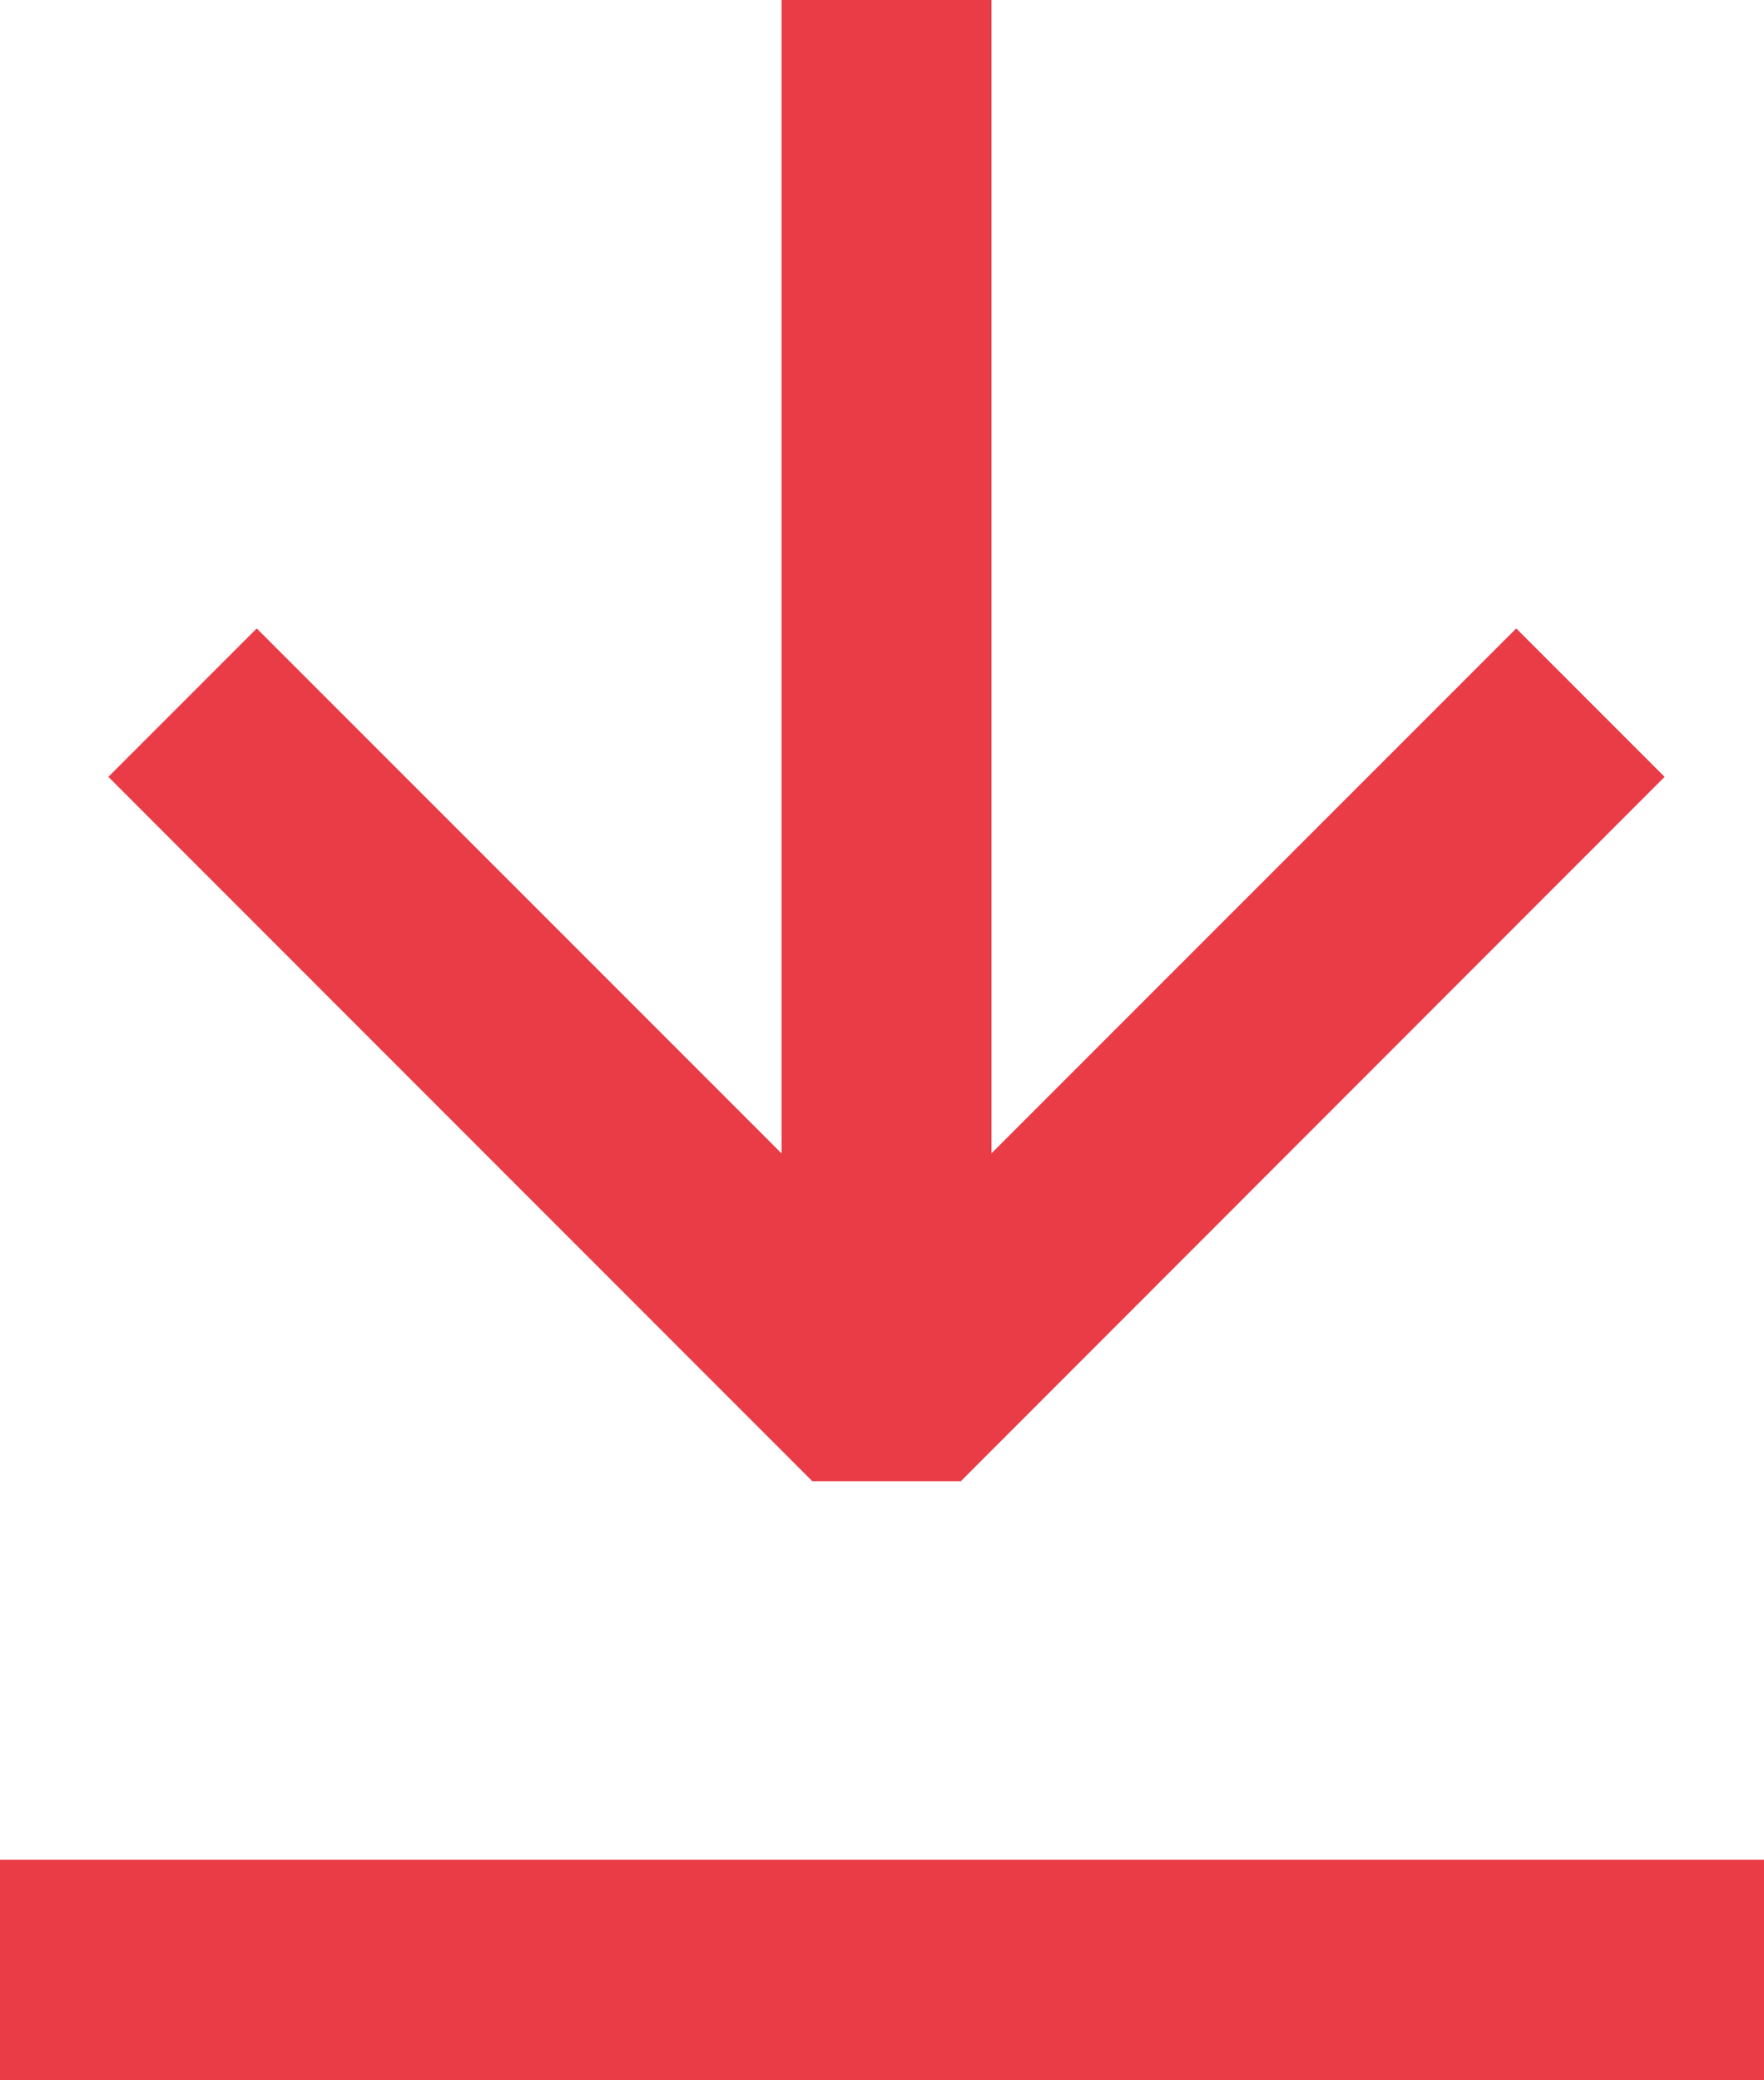 <svg id="Component_60_15" data-name="Component 60 – 15" xmlns="http://www.w3.org/2000/svg" width="18.902" height="22.285" viewBox="0 0 18.902 22.285">
  <g id="Group_4712" data-name="Group 4712" transform="translate(-7.989 -12.446)">
    <path id="Path_24395" data-name="Path 24395" d="M17.428,21.128H15.836L8.293,13.583l1.59-1.59,6.748,6.748,6.748-6.748,1.59,1.59Z" transform="translate(0.857 7.185)" fill="#e93c46"/>
    <rect id="Rectangle_2339" data-name="Rectangle 2339" width="2.249" height="13.497" transform="translate(16.364 12.446)" fill="#e93c46"/>
    <rect id="Rectangle_2340" data-name="Rectangle 2340" width="18.902" height="2.363" transform="translate(7.989 32.368)" fill="#e93c46"/>
  </g>
</svg>
